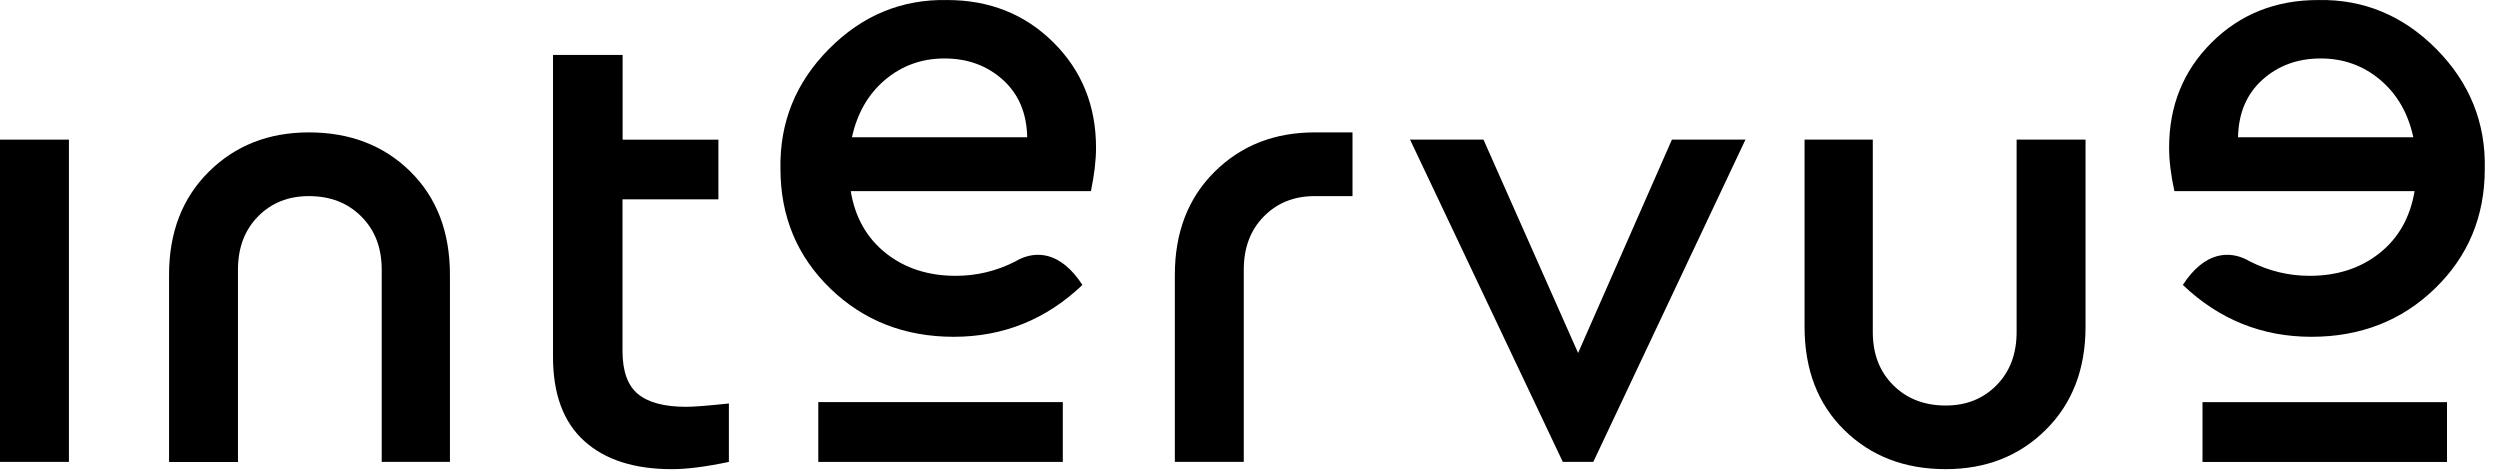 <svg xmlns="http://www.w3.org/2000/svg" width="164" height="31" viewBox="0 0 164 31" fill="none">
  <link xmlns="" type="text/css" rel="stylesheet" id="dark-mode-custom-link" />
  <link xmlns="" type="text/css" rel="stylesheet" id="dark-mode-general-link" />
  <style xmlns="" lang="en" type="text/css" id="dark-mode-custom-style" />
  <style xmlns="" lang="en" type="text/css" id="dark-mode-native-style" />
  <style xmlns="" lang="en" type="text/css" id="dark-mode-native-sheet" />
  <path d="M69.72 26.378H53.68V30.301H69.72V26.378Z" fill="#000" />
  <path d="M4.521 9.16H0V30.3H4.521V9.16Z" fill="#000" />
  <path
    d="M47.815 26.468V30.301C46.323 30.616 45.075 30.777 44.072 30.777C41.602 30.777 39.686 30.16 38.322 28.925C36.959 27.69 36.277 25.851 36.277 23.413V3.604H40.844V9.161H47.127V13.078H40.837V23.027C40.837 24.346 41.172 25.285 41.847 25.844C42.522 26.404 43.577 26.687 45.011 26.687C45.506 26.687 46.439 26.616 47.815 26.468Z"
    fill="#000" />
  <path
    d="M118.379 21.431V9.16H122.855V21.779C122.855 23.213 123.299 24.377 124.193 25.264C125.08 26.152 126.232 26.602 127.64 26.602C128.991 26.602 130.103 26.158 130.978 25.264C131.853 24.377 132.29 23.213 132.29 21.779V9.16H136.811V21.431C136.811 24.216 135.943 26.467 134.207 28.191C132.47 29.914 130.283 30.776 127.64 30.776C124.939 30.776 122.727 29.921 120.99 28.216C119.247 26.506 118.379 24.248 118.379 21.431Z"
    fill="#000" />
  <path
    d="M29.516 18.029V30.3H25.04V17.689C25.04 16.254 24.596 15.09 23.702 14.203C22.814 13.309 21.669 12.865 20.261 12.865C18.91 12.865 17.798 13.309 16.923 14.203C16.049 15.09 15.611 16.254 15.611 17.689V30.307H11.09V18.029C11.09 15.245 11.958 12.994 13.695 11.27C15.431 9.546 17.618 8.685 20.261 8.685C22.962 8.685 25.175 9.54 26.911 11.244C28.648 12.955 29.516 15.219 29.516 18.029Z"
    fill="#000" />
  <path d="M104.52 30.3L114.502 9.16H109.678L103.523 23.155L97.317 9.16H92.5L102.52 30.3H104.52Z"
    fill="#000" />
  <path
    d="M88.73 8.685H86.242C83.598 8.685 81.412 9.546 79.675 11.27C77.939 12.994 77.07 15.245 77.07 18.029V30.3H81.592V17.689C81.592 16.254 82.029 15.09 82.904 14.203C83.778 13.309 84.891 12.865 86.242 12.865H86.248C86.261 12.865 86.274 12.865 86.28 12.865H88.724V8.685H88.73Z"
    fill="#000" />
  <path
    d="M71.9 9.694C71.9 6.942 70.968 4.633 69.103 2.781C67.237 0.928 64.909 0.002 62.131 0.002C59.147 -0.056 56.561 1.012 54.381 3.212C52.201 5.405 51.14 8.029 51.198 11.071C51.198 14.196 52.291 16.82 54.471 18.93C56.651 21.039 59.353 22.094 62.568 22.094C65.81 22.094 68.627 20.962 71.006 18.692C69.553 16.454 67.932 16.46 66.794 17.045C66.742 17.071 66.691 17.103 66.646 17.129C66.633 17.136 66.614 17.142 66.601 17.155C65.372 17.779 64.073 18.094 62.697 18.094C60.89 18.094 59.359 17.599 58.111 16.608C56.864 15.618 56.092 14.261 55.809 12.537H71.566C71.784 11.469 71.9 10.524 71.9 9.694ZM55.886 9.006C56.233 7.431 56.954 6.17 58.06 5.237C59.166 4.305 60.465 3.835 61.957 3.835C63.481 3.835 64.755 4.305 65.79 5.237C66.826 6.17 67.353 7.424 67.385 9.006H55.886Z"
    fill="#000" />
  <path d="M144.484 30.304L160.523 30.304L160.523 26.381L144.484 26.381L144.484 30.304Z" fill="#000" />
  <path
    d="M159.819 3.211C157.638 1.018 155.053 -0.056 152.069 0.002C149.284 0.002 146.962 0.928 145.091 2.781C143.226 4.633 142.293 6.935 142.293 9.694C142.293 10.53 142.409 11.476 142.64 12.537H158.397C158.108 14.261 157.342 15.618 156.095 16.608C154.847 17.599 153.316 18.094 151.509 18.094C150.139 18.094 148.84 17.779 147.605 17.155C147.592 17.148 147.58 17.142 147.56 17.129C147.509 17.103 147.457 17.071 147.406 17.045C146.268 16.46 144.647 16.454 143.193 18.692C145.579 20.962 148.39 22.094 151.631 22.094C154.847 22.094 157.548 21.039 159.728 18.93C161.909 16.82 163.002 14.203 163.002 11.071C163.066 8.029 161.999 5.411 159.819 3.211ZM146.814 9.006C146.846 7.43 147.374 6.17 148.409 5.237C149.445 4.305 150.718 3.835 152.242 3.835C153.734 3.835 155.034 4.305 156.14 5.237C157.246 6.17 157.973 7.424 158.314 9.006H146.814Z"
    fill="#000" />
</svg>
